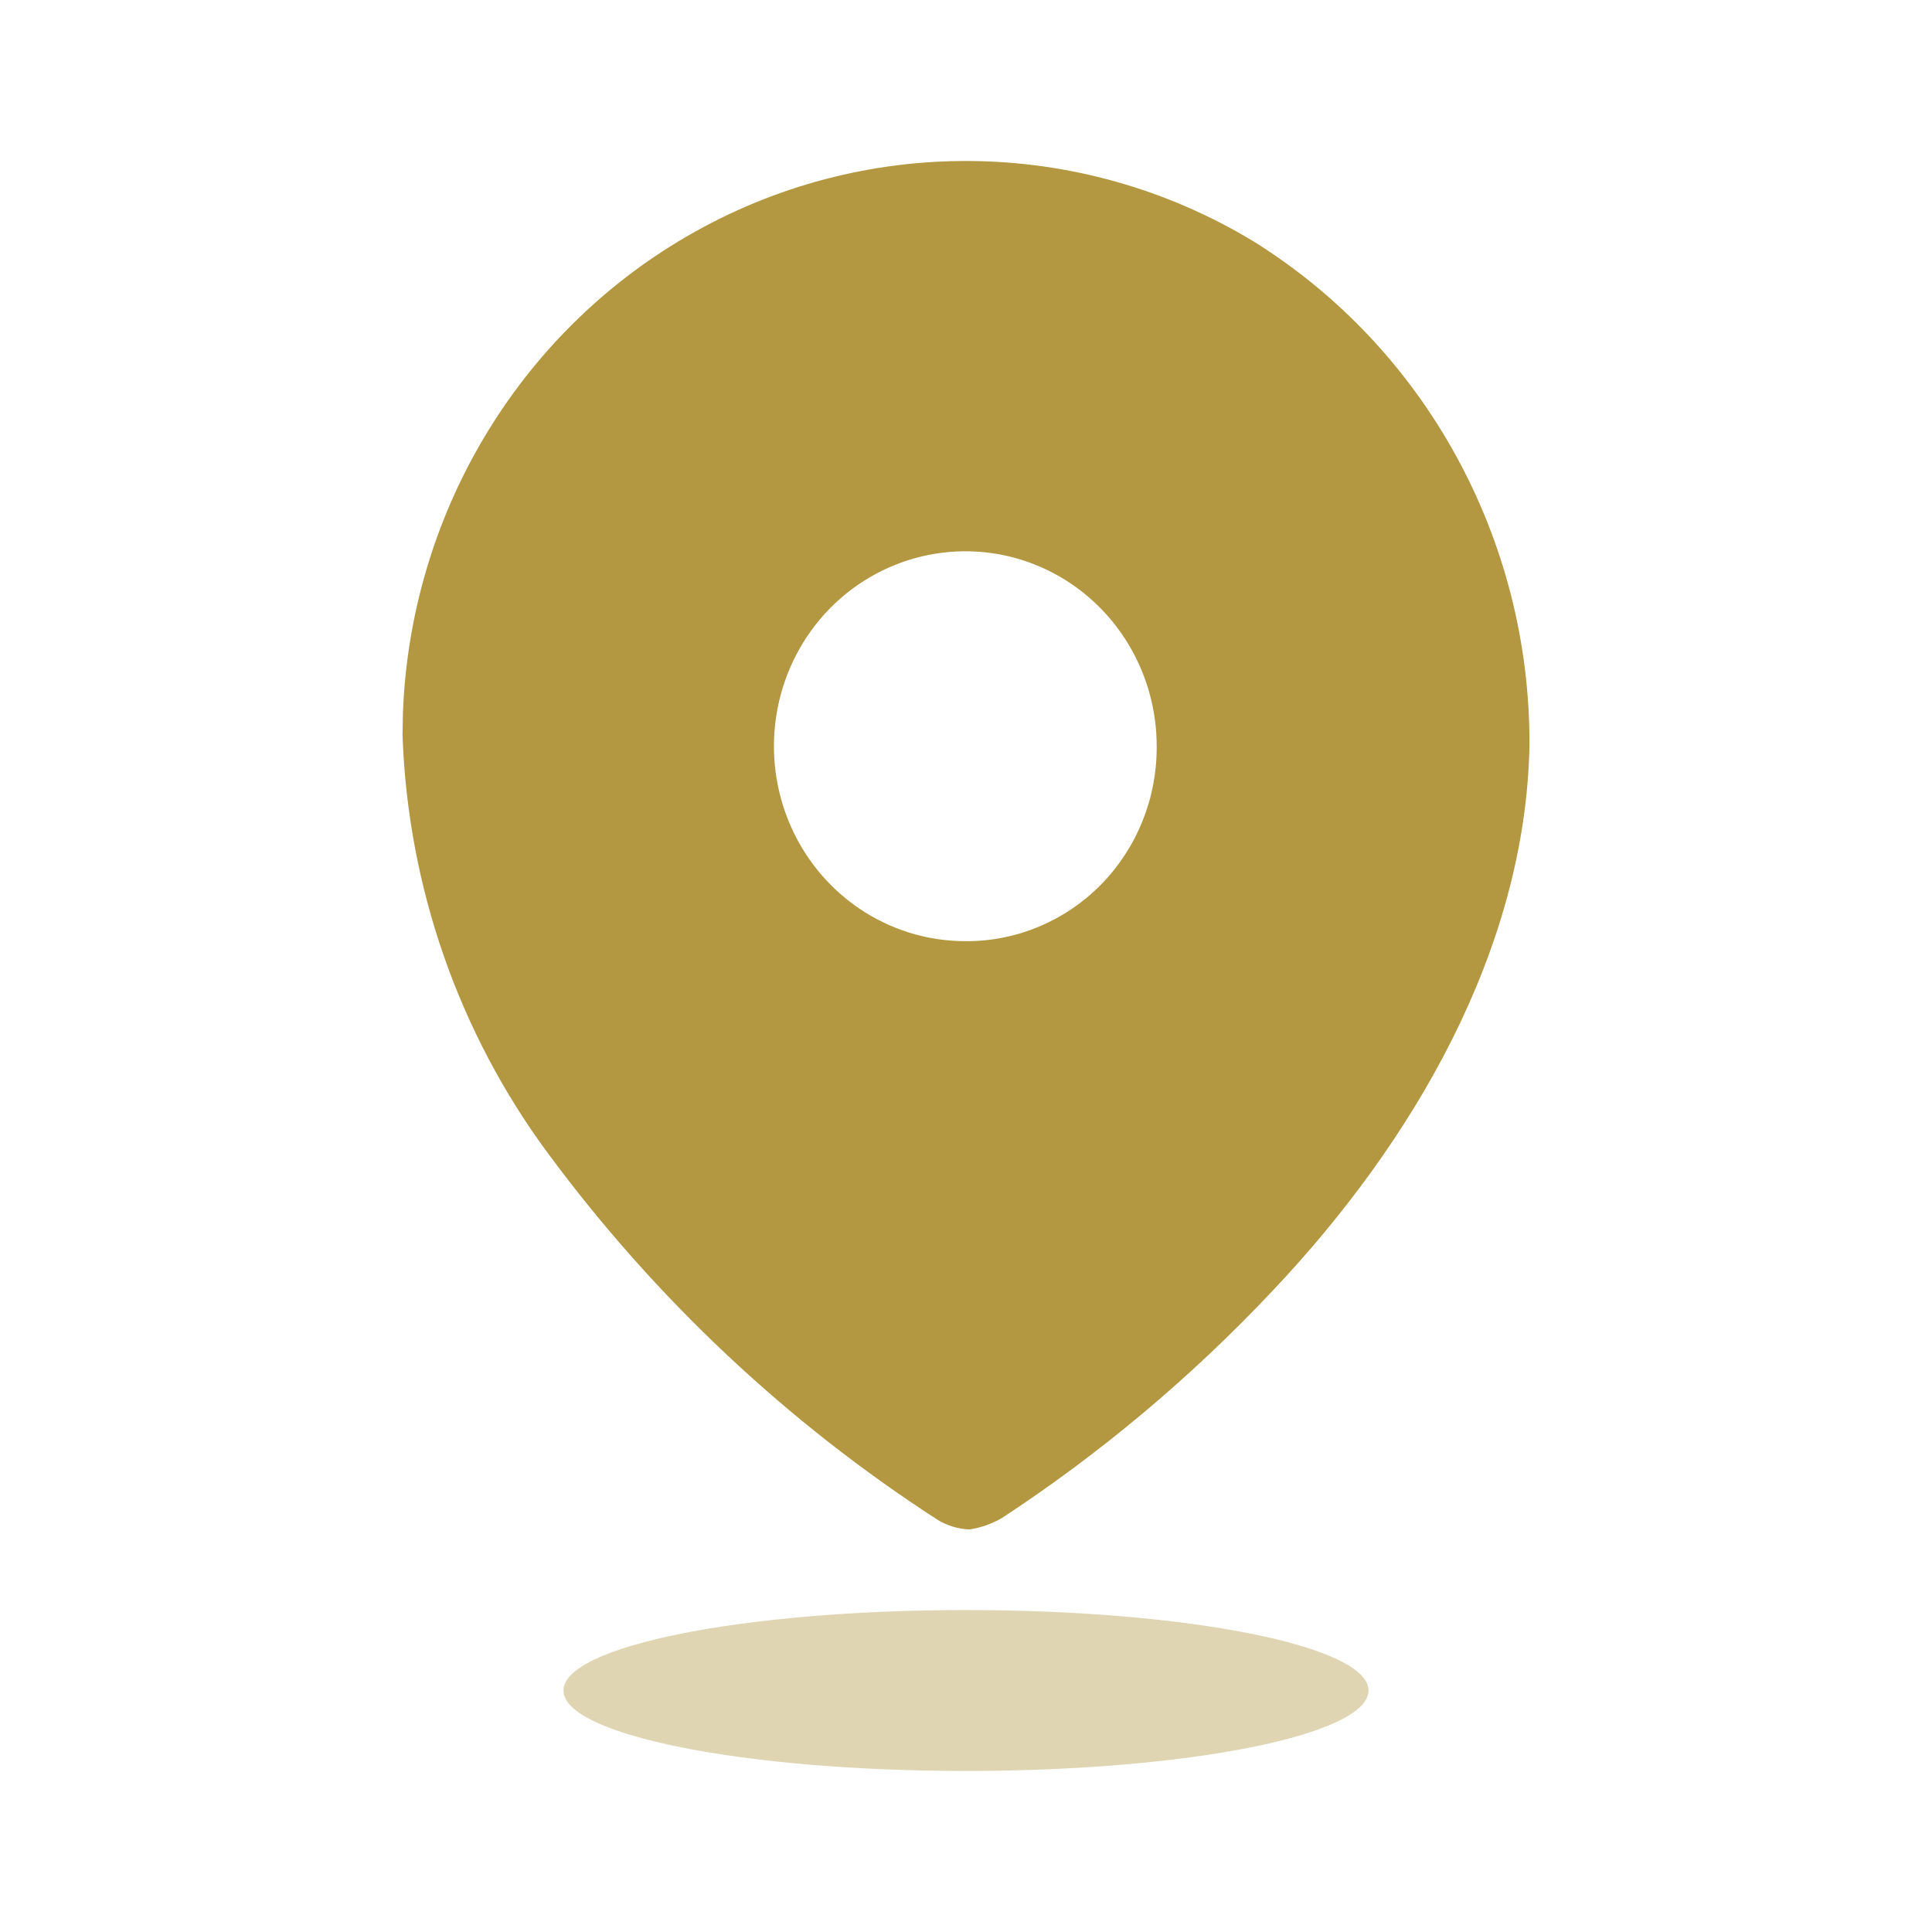 <svg width="20" height="20" viewBox="0 0 20 20" fill="none" xmlns="http://www.w3.org/2000/svg">
<path d="M7.11 2.447C8.93 1.389 11.168 1.408 12.972 2.496C14.758 3.606 15.843 5.587 15.833 7.718C15.792 9.835 14.628 11.825 13.173 13.363C12.333 14.255 11.394 15.044 10.374 15.713C10.269 15.774 10.154 15.815 10.035 15.833C9.92 15.828 9.808 15.794 9.709 15.735C8.152 14.729 6.786 13.445 5.677 11.945C4.749 10.693 4.222 9.18 4.167 7.612L4.171 7.384C4.247 5.337 5.354 3.467 7.11 2.447ZM10.756 5.862C10.016 5.548 9.163 5.719 8.594 6.295C8.026 6.872 7.856 7.741 8.162 8.496C8.468 9.251 9.191 9.743 9.993 9.743C10.518 9.747 11.024 9.536 11.396 9.159C11.768 8.781 11.976 8.267 11.974 7.732C11.977 6.915 11.496 6.177 10.756 5.862Z" fill="#B39741"/>
<path opacity="0.4" d="M10 18.333C12.301 18.333 14.167 17.96 14.167 17.5C14.167 17.04 12.301 16.667 10 16.667C7.699 16.667 5.833 17.04 5.833 17.5C5.833 17.96 7.699 18.333 10 18.333Z" fill="#B39741"/>
</svg>
